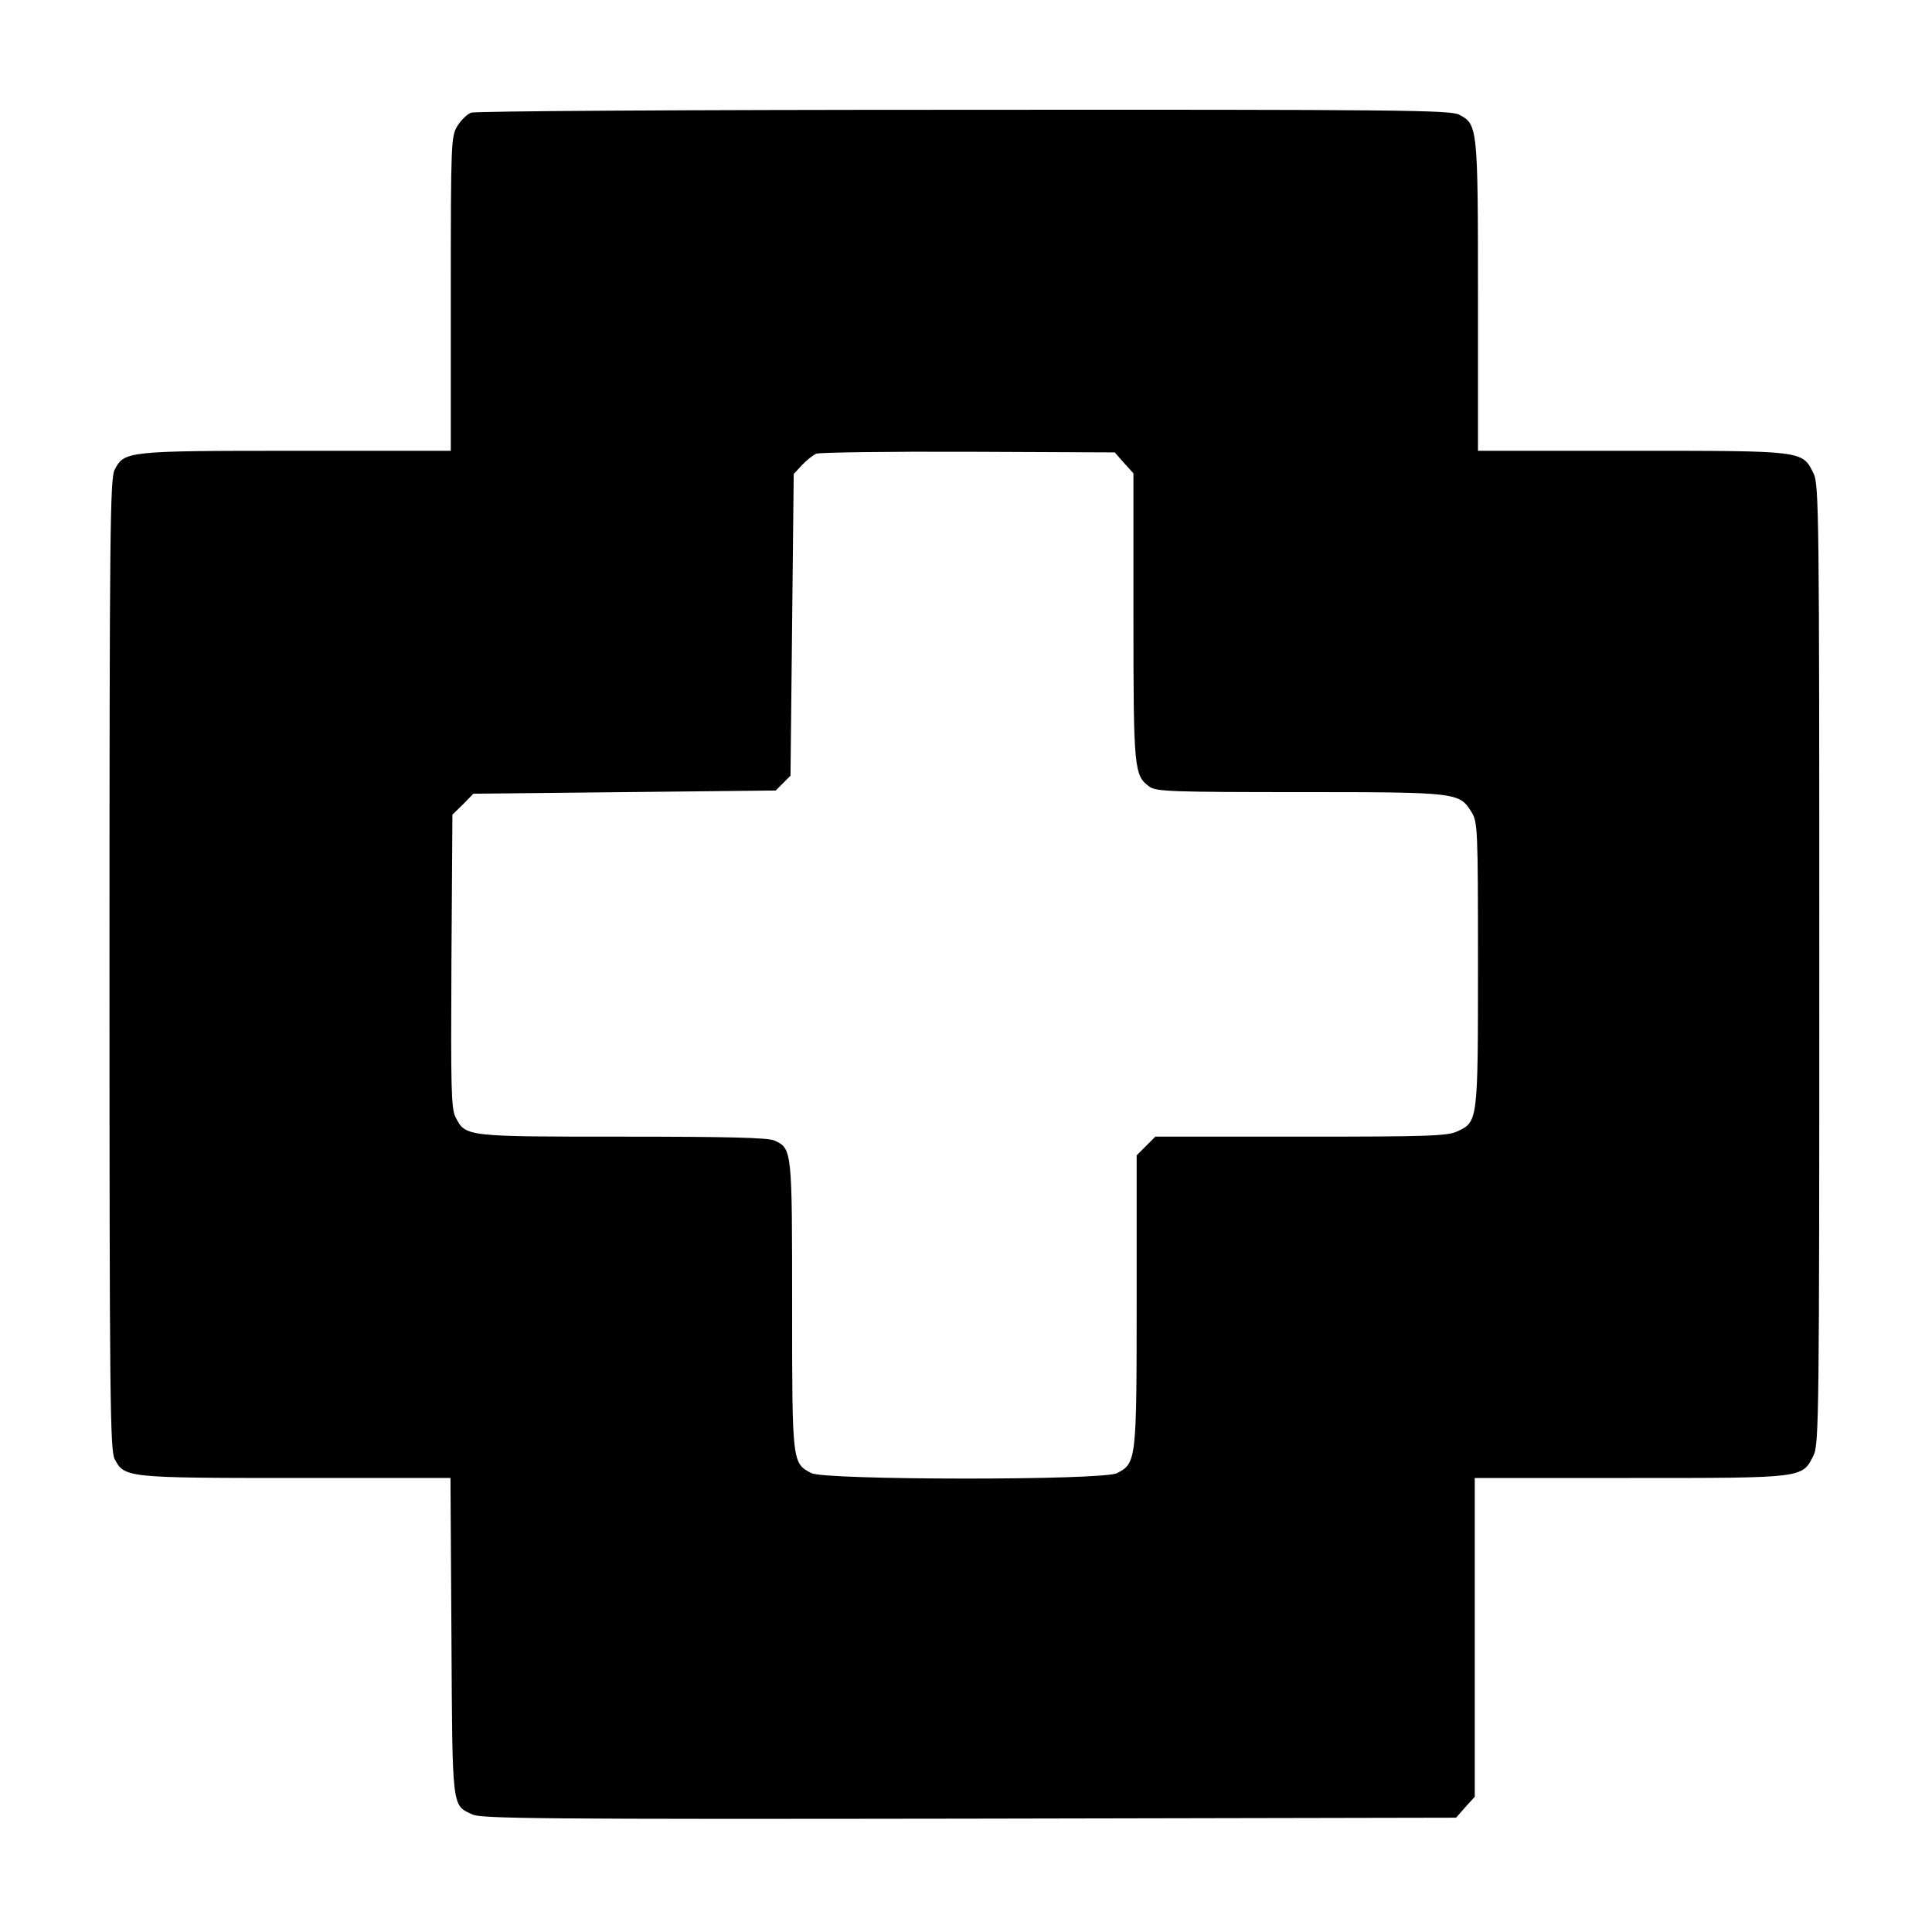 <?xml version="1.0" standalone="no"?>
<!DOCTYPE svg PUBLIC "-//W3C//DTD SVG 20010904//EN"
 "http://www.w3.org/TR/2001/REC-SVG-20010904/DTD/svg10.dtd">
<svg version="1.0" xmlns="http://www.w3.org/2000/svg"
 width="600pt" height="600pt" viewBox="0 0 600 600"
 preserveAspectRatio="xMidYMid meet">
<g transform="translate(0,600) scale(0.1,-0.1)"
fill="#000000" stroke="none">
<path d="M1463 5650 c-13 -5 -32 -24 -43 -42 -19 -32 -20 -50 -20 -520 l0
-488 -480 0 c-528 0 -534 -1 -564 -59 -14 -27 -16 -189 -16 -1536 0 -1347 2
-1509 16 -1536 30 -58 36 -59 563 -59 l480 0 3 -493 c3 -540 1 -522 65 -552
28 -13 212 -15 1543 -13 l1512 3 29 33 29 32 0 495 0 495 483 0 c540 0 534 -1
569 70 17 33 18 126 18 1525 0 1399 -1 1492 -18 1525 -35 71 -30 70 -564 70
l-478 0 0 480 c0 528 -1 534 -59 564 -27 14 -188 16 -1538 15 -871 0 -1517 -4
-1530 -9z m2028 -1088 l29 -32 0 -445 c0 -478 2 -494 51 -529 21 -14 73 -16
467 -16 489 0 494 -1 532 -62 19 -32 20 -49 20 -471 0 -487 0 -491 -63 -520
-31 -15 -85 -17 -487 -17 l-452 0 -29 -29 -29 -29 0 -452 c0 -497 -1 -504 -61
-535 -43 -23 -906 -22 -949 0 -60 31 -60 31 -60 520 0 484 0 488 -55 513 -19
9 -147 12 -471 12 -489 0 -488 0 -519 60 -14 26 -15 90 -13 485 l3 455 33 32
32 33 470 5 469 5 23 23 23 23 5 468 5 469 25 27 c14 15 34 31 45 36 11 4 224
7 473 6 l454 -2 29 -33z"/>
</g>
</svg>
